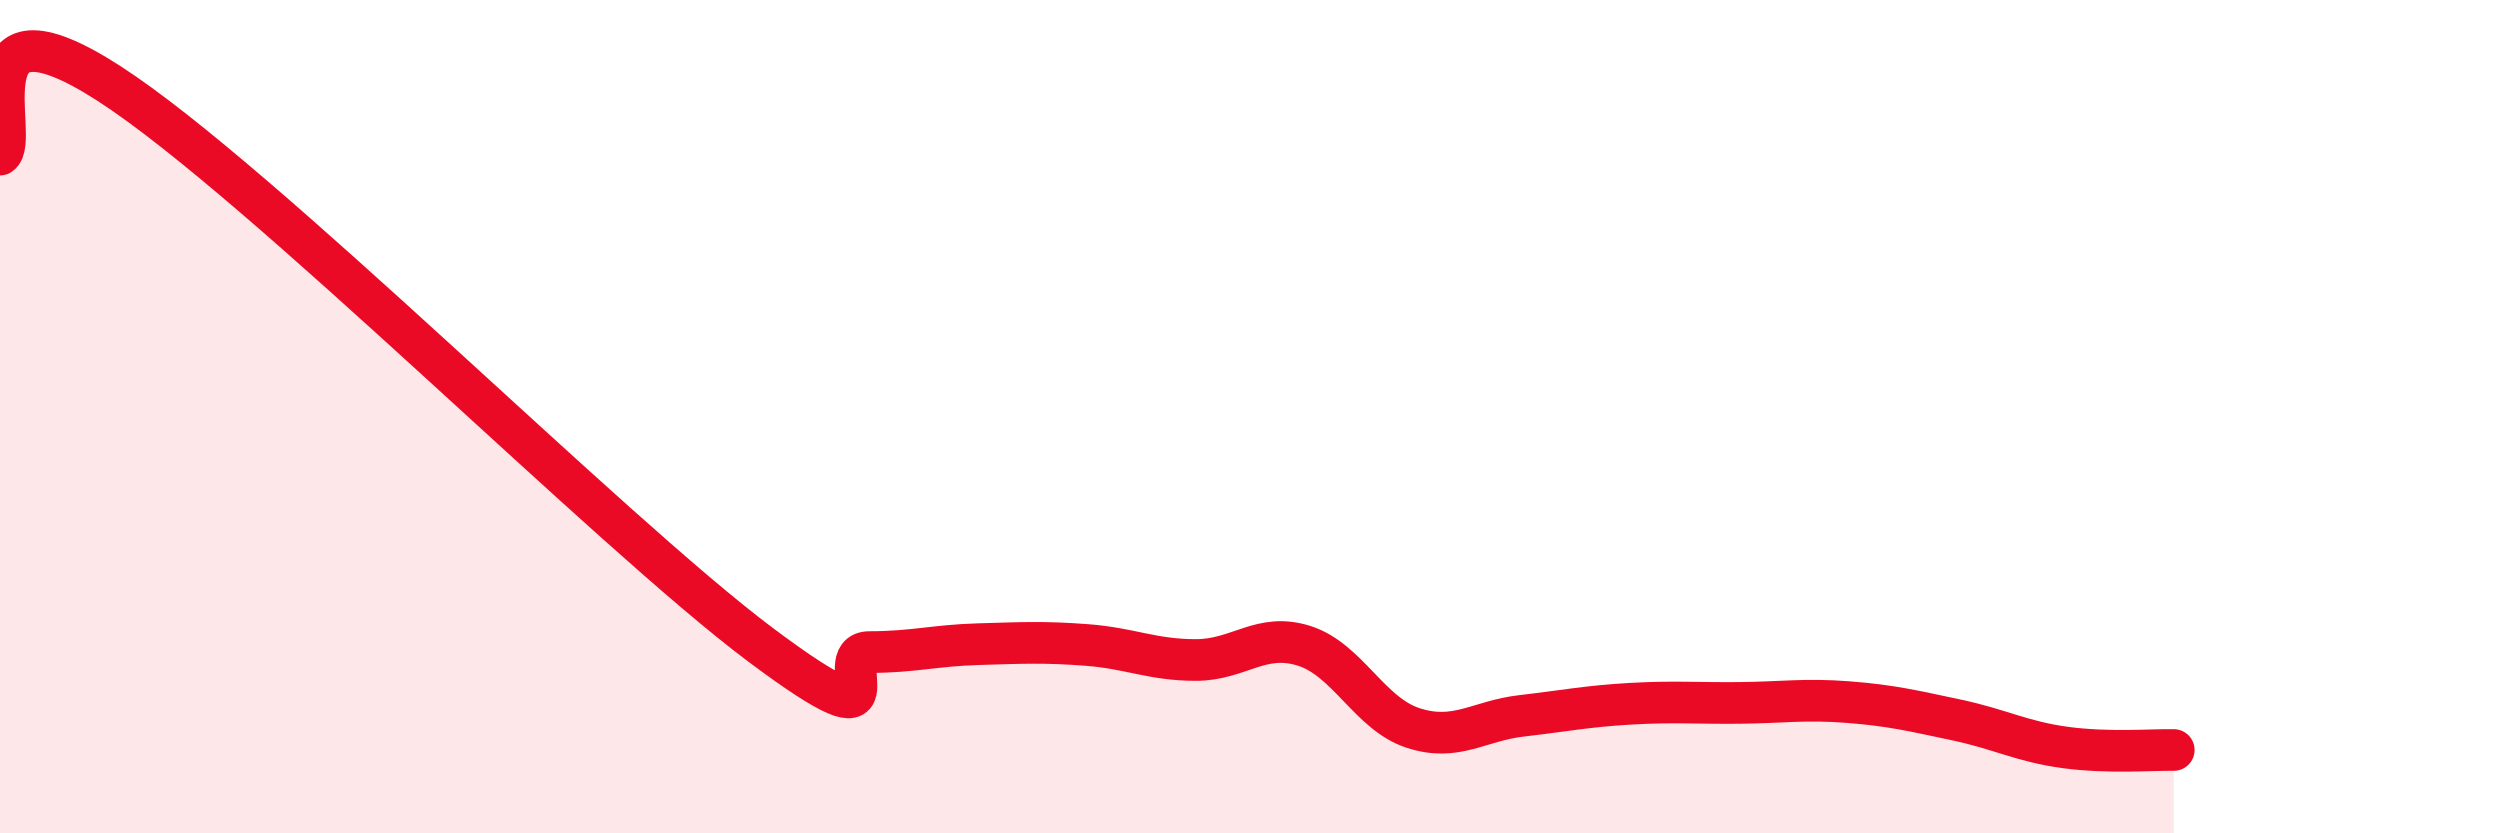 
    <svg width="60" height="20" viewBox="0 0 60 20" xmlns="http://www.w3.org/2000/svg">
      <path
        d="M 0,3.71 C 0.52,3.37 -1.04,-0.35 2.61,2 C 6.26,4.35 14.61,12.75 18.26,15.48 C 21.91,18.21 19.83,15.65 20.87,15.65 C 21.91,15.65 22.44,15.49 23.48,15.46 C 24.52,15.43 25.05,15.4 26.09,15.48 C 27.13,15.56 27.66,15.84 28.7,15.84 C 29.74,15.84 30.26,15.17 31.3,15.5 C 32.34,15.83 32.87,17.13 33.91,17.47 C 34.95,17.81 35.48,17.3 36.52,17.18 C 37.56,17.06 38.09,16.95 39.13,16.89 C 40.17,16.83 40.7,16.88 41.74,16.87 C 42.78,16.86 43.31,16.77 44.35,16.85 C 45.39,16.93 45.92,17.06 46.96,17.28 C 48,17.5 48.53,17.8 49.57,17.94 C 50.61,18.08 51.65,17.99 52.17,18L52.17 20L0 20Z"
        fill="#EB0A25"
        opacity="0.1"
        stroke-linecap="round"
        stroke-linejoin="round"
      />
      <path
        d="M 0,3.71 C 0.52,3.37 -1.04,-0.35 2.61,2 C 6.26,4.35 14.61,12.75 18.26,15.48 C 21.91,18.21 19.83,15.65 20.87,15.65 C 21.91,15.65 22.44,15.49 23.48,15.46 C 24.52,15.43 25.05,15.4 26.09,15.48 C 27.13,15.56 27.66,15.84 28.7,15.84 C 29.74,15.84 30.26,15.17 31.3,15.5 C 32.34,15.83 32.87,17.13 33.91,17.47 C 34.95,17.81 35.48,17.3 36.52,17.18 C 37.56,17.06 38.09,16.95 39.13,16.89 C 40.17,16.83 40.7,16.88 41.74,16.87 C 42.78,16.86 43.31,16.77 44.35,16.85 C 45.39,16.93 45.92,17.06 46.96,17.28 C 48,17.5 48.53,17.8 49.57,17.94 C 50.61,18.08 51.65,17.99 52.17,18"
        stroke="#EB0A25"
        stroke-width="1"
        fill="none"
        stroke-linecap="round"
        stroke-linejoin="round"
      />
    </svg>
  